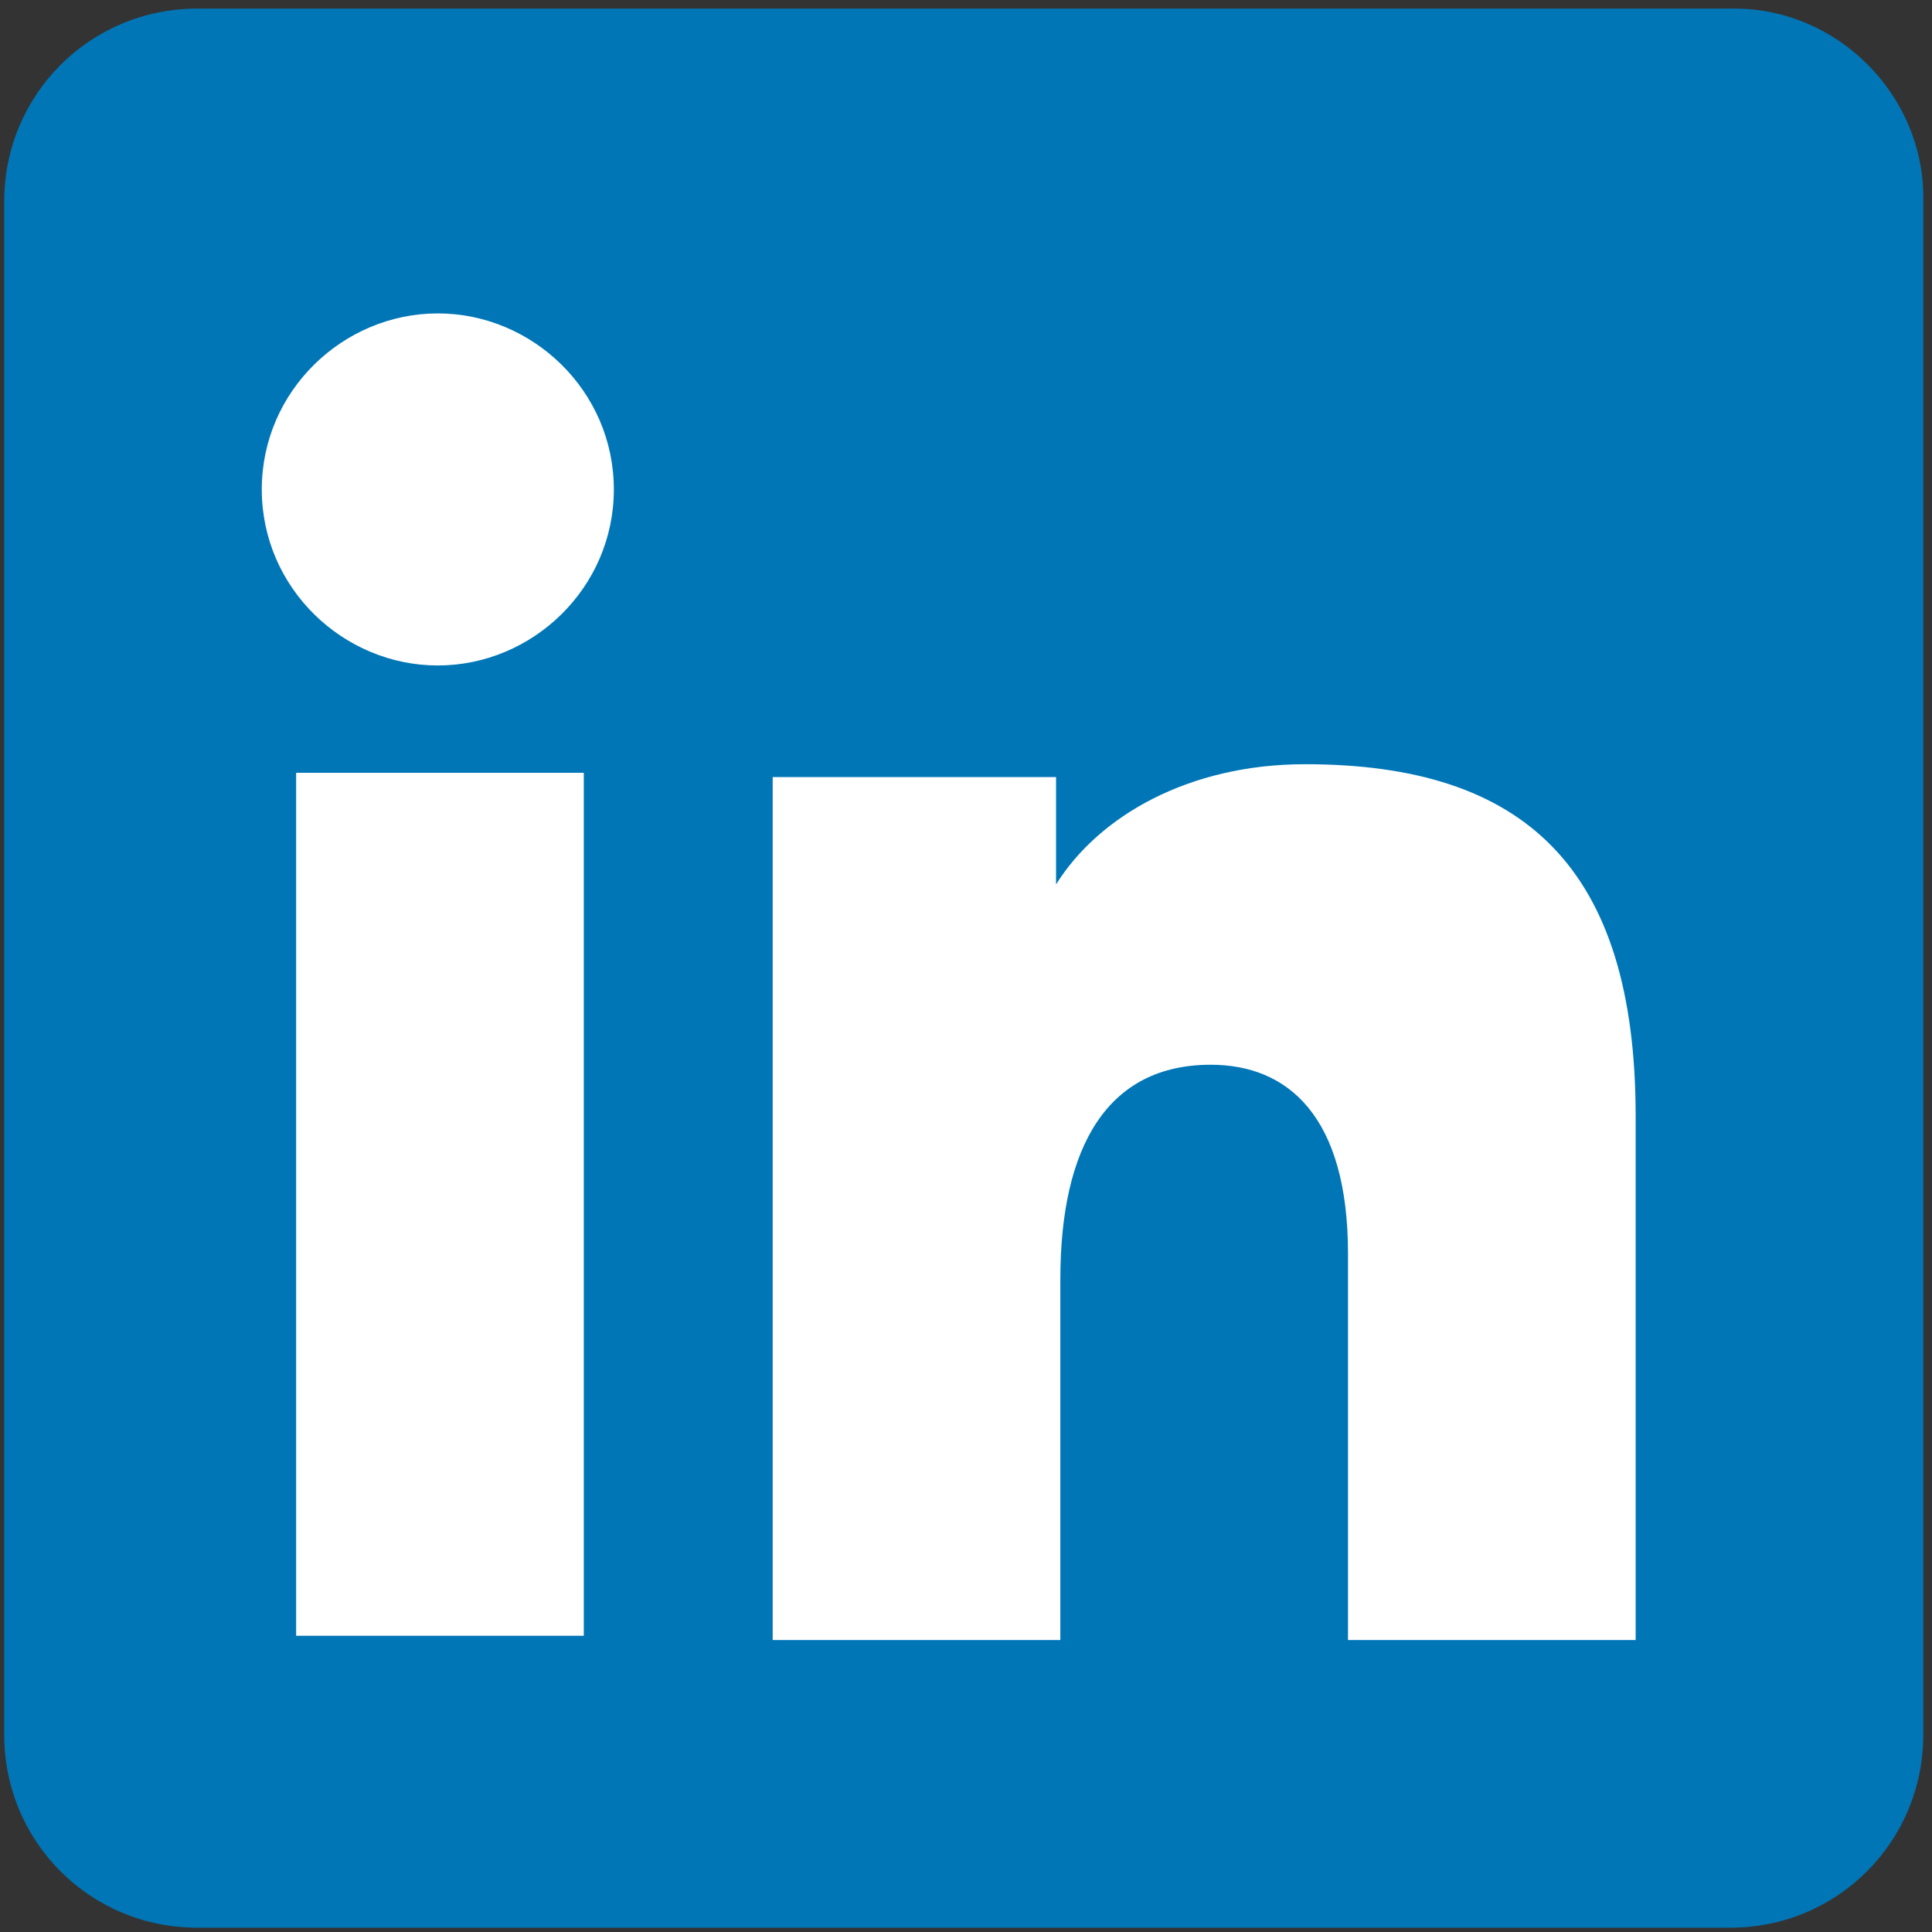 <svg width="18" height="18" viewBox="0 0 18 18" fill="none" xmlns="http://www.w3.org/2000/svg">
<rect x="0" y="0" width="18" height="18" fill="#333333" stroke="none"/>
<path fill-rule="evenodd" clip-rule="evenodd" d="M16.159 0.08H1.839C0.839 0.08 0.039 0.88 0.039 1.88V16.16C0.039 17.16 0.839 17.96 1.839 17.96H16.119C17.119 17.96 17.919 17.16 17.919 16.16V1.84C17.919 0.88 17.119 0.08 16.159 0.08Z" fill="#0076B7"/>
<path fill-rule="evenodd" clip-rule="evenodd" d="M4.079 2.92C3.199 2.92 2.439 3.64 2.439 4.56C2.439 5.48 3.199 6.2 4.079 6.2C4.959 6.2 5.719 5.48 5.719 4.56C5.719 3.64 4.959 2.92 4.079 2.92ZM2.759 15.24H5.439V7.2H2.759V15.24ZM12.159 7.12C11.079 7.12 10.239 7.6 9.839 8.24V7.24H7.199V15.28H9.879V11.92C9.879 10.68 10.319 9.92 11.28 9.92C11.999 9.92 12.559 10.4 12.559 11.68V15.28H15.239V10.4C15.239 8.08 14.2 7.12 12.159 7.12Z" fill="white"/>
</svg>
